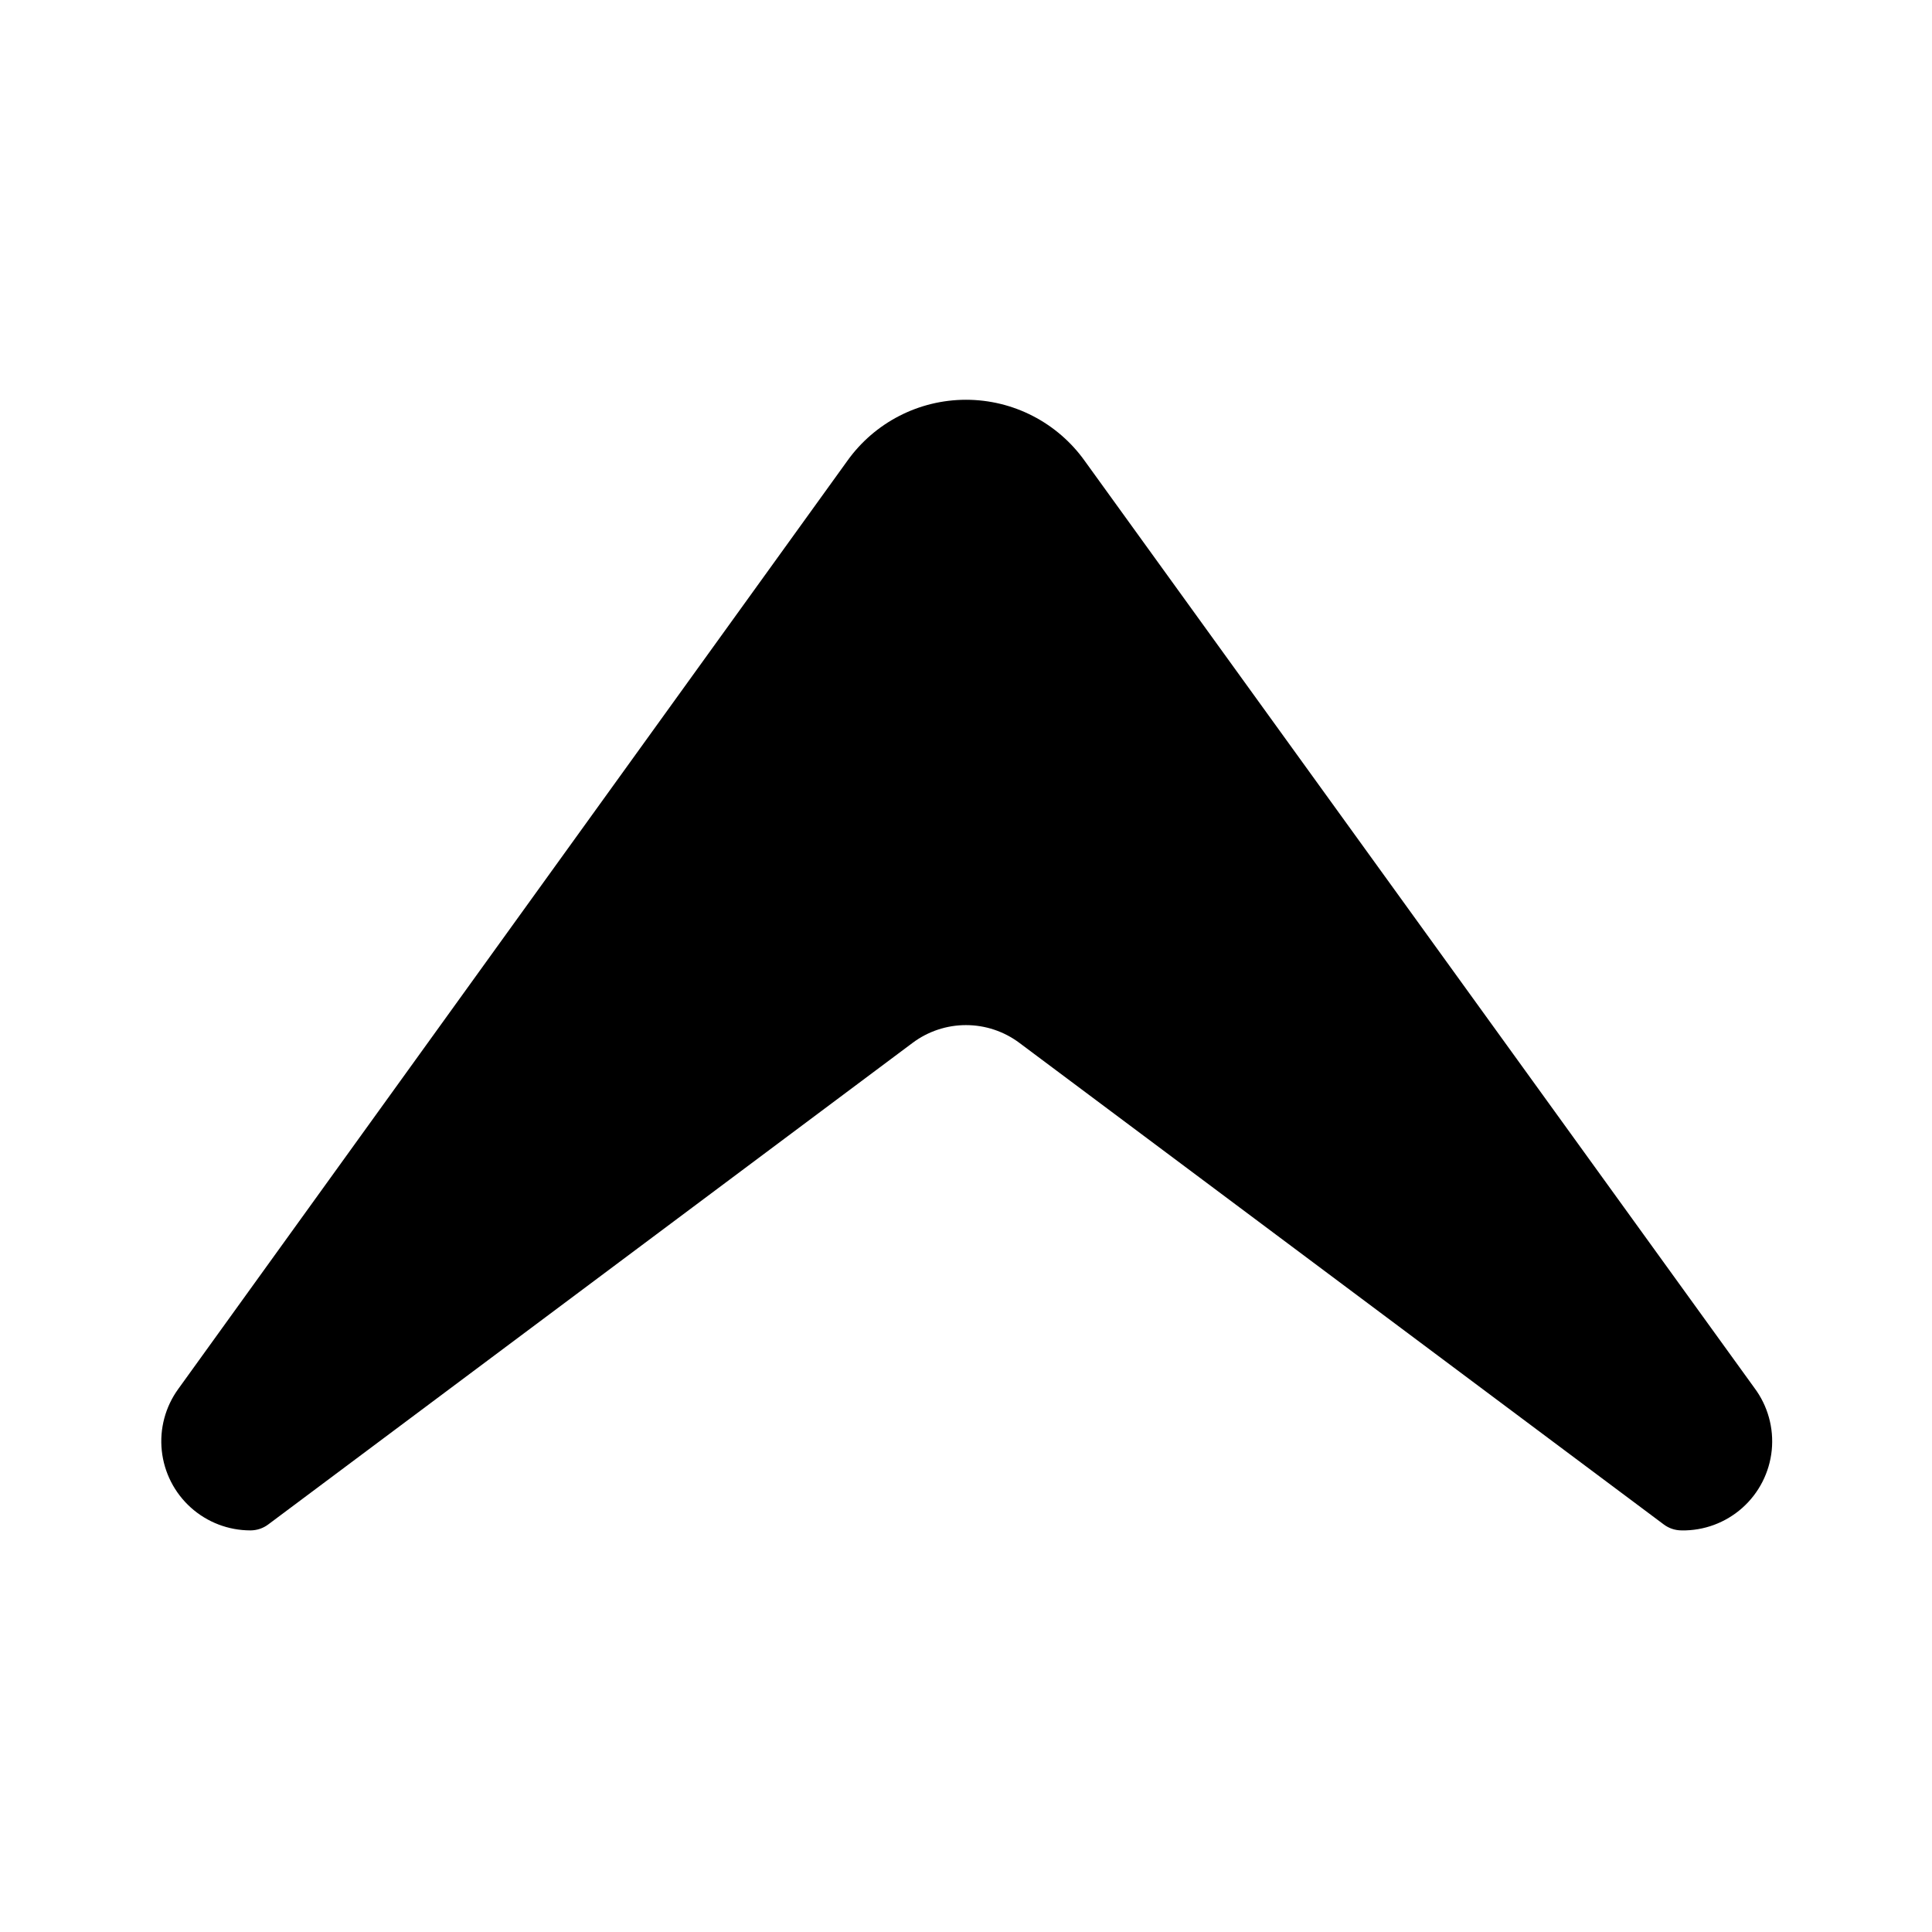 <?xml version="1.0" encoding="UTF-8"?>
<!-- Uploaded to: SVG Repo, www.svgrepo.com, Generator: SVG Repo Mixer Tools -->
<svg fill="#000000" width="800px" height="800px" version="1.1" viewBox="144 144 512 512" xmlns="http://www.w3.org/2000/svg">
 <g>
  <path d="m589.64 549.57c-1.703 0-3.363-0.551-4.723-1.574l-170.75-127.61c-4.086-3.066-9.059-4.723-14.168-4.723s-10.082 1.656-14.172 4.723l-170.74 127.61c-1.363 1.023-3.019 1.574-4.723 1.574-5.836 0-11.461-2.156-15.797-6.055-4.34-3.902-7.078-9.27-7.691-15.07-0.617-5.801 0.938-11.621 4.359-16.344l177.28-245.92c7.25-10.188 18.98-16.238 31.488-16.238 12.504 0 24.234 6.051 31.488 16.238l177.43 245.61c3.555 4.738 5.199 10.641 4.609 16.531-0.594 5.894-3.379 11.352-7.805 15.289-4.426 3.934-10.168 6.066-16.09 5.965z"/>
  <path d="m400 400c8.516 0 16.801 2.762 23.613 7.871l168.23 125.95c2.086-0.617 3.824-2.07 4.801-4.016 1.219-2.547 0.977-5.551-0.629-7.871l-177.43-246.24c-4.309-5.969-11.219-9.504-18.578-9.504-7.363 0-14.273 3.535-18.578 9.504l-177.44 245.69c-1.605 2.32-1.844 5.324-0.629 7.871 0.977 1.945 2.715 3.398 4.801 4.016l168.23-125.4c6.812-5.109 15.098-7.871 23.617-7.871z"/>
 </g>
</svg>